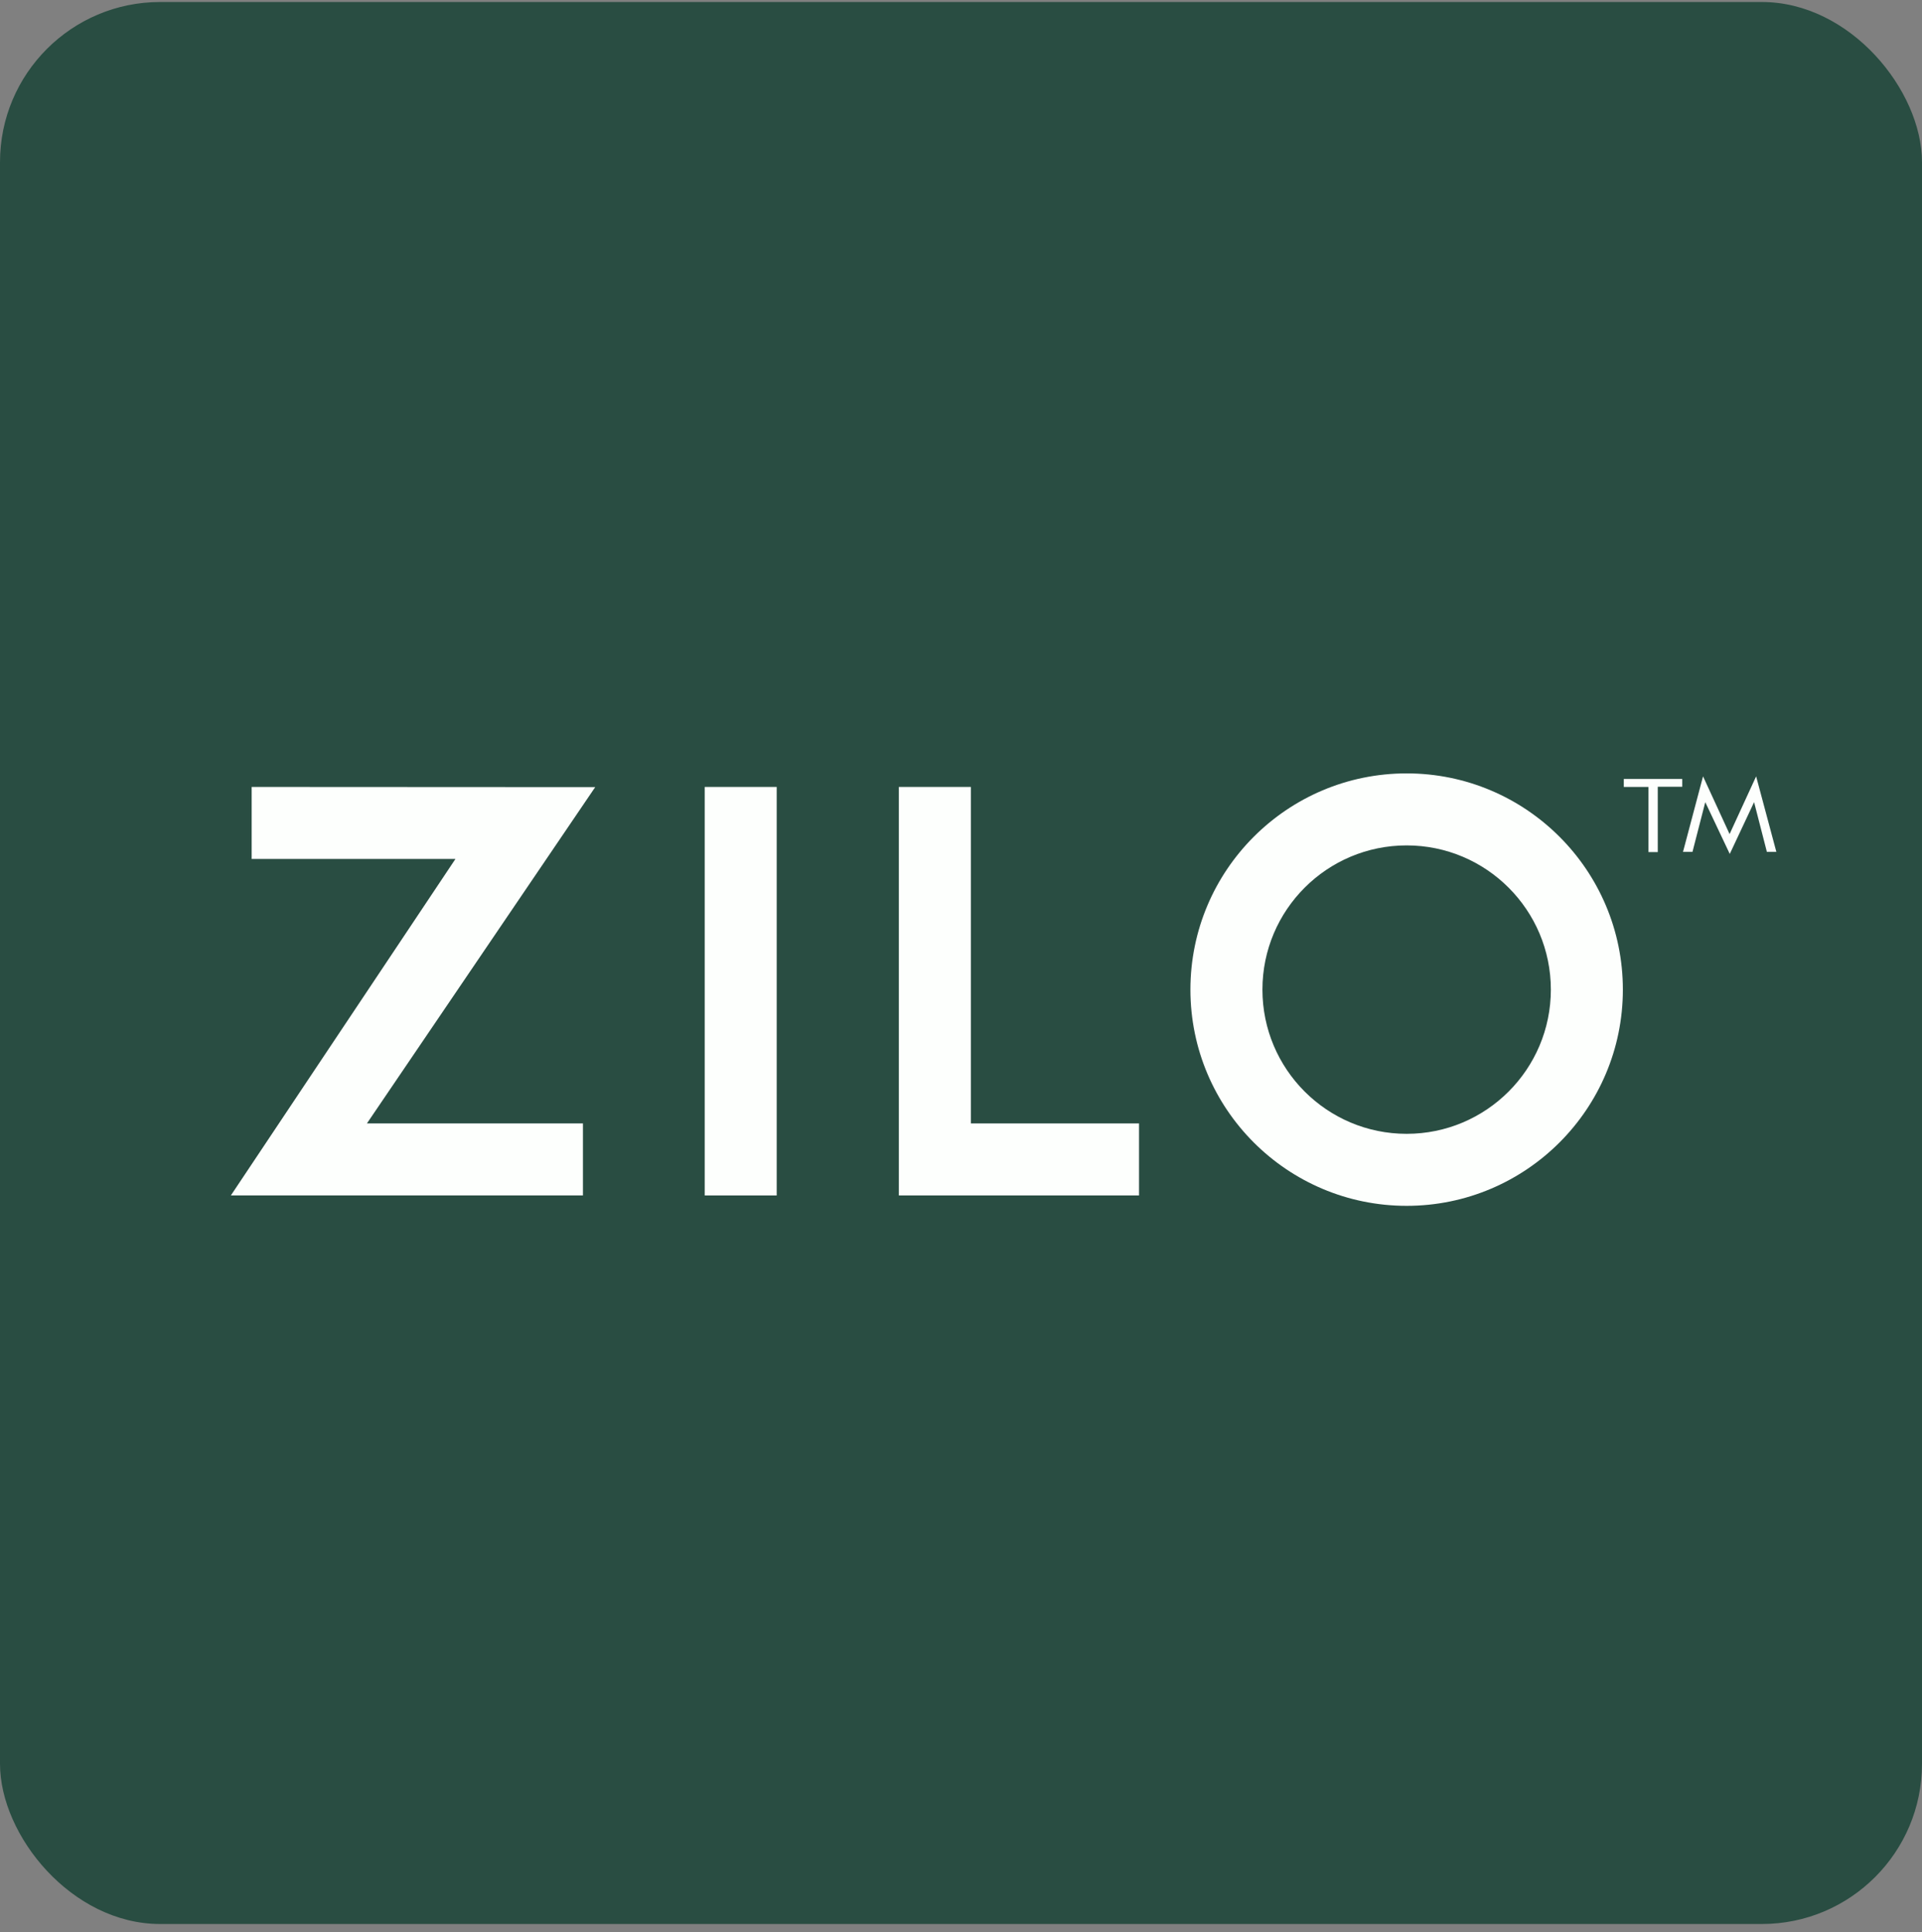 <svg width="192" height="193" viewBox="0 0 192 193" fill="none" xmlns="http://www.w3.org/2000/svg">
<rect x="0" y="0" width="192" height="193" fill="#808080" stroke="none"/>
<rect y="0.2" width="192" height="192" rx="16" fill="#294D42"/>
<path d="M165.604 78.612V85.12H164.677V78.612H162.211V77.815H168.051V78.594H165.604V78.612Z" fill="#FDFFFD"/>
<path d="M175.43 77.555L177.451 85.101H176.505L175.226 80.132L172.797 85.305L170.35 80.132L169.071 85.101H168.125L170.127 77.555L172.779 83.321L175.43 77.555Z" fill="#FDFFFD"/>
<path d="M77.59 78.612H70.397V119.421H77.59V78.612Z" fill="#FDFFFD"/>
<path d="M25.139 78.612V85.806H45.497L23.062 119.42H58.234V112.226H36.653L59.458 78.63L25.139 78.612Z" fill="#FDFFFD"/>
<path d="M96.985 78.612H89.791V119.42H113.783V112.226H96.985V78.612Z" fill="#FDFFFD"/>
<path d="M140.518 77.258C128.596 77.258 118.918 86.937 118.918 98.858C118.918 110.78 128.596 120.458 140.518 120.458C152.44 120.458 162.118 110.78 162.118 98.858C162.118 86.937 152.44 77.258 140.518 77.258ZM140.518 113.264C132.564 113.264 126.112 106.812 126.112 98.858C126.112 90.904 132.564 84.452 140.518 84.452C148.472 84.452 154.924 90.904 154.924 98.858C154.924 106.812 148.472 113.264 140.518 113.264Z" fill="#FDFFFD"/>
</svg>
